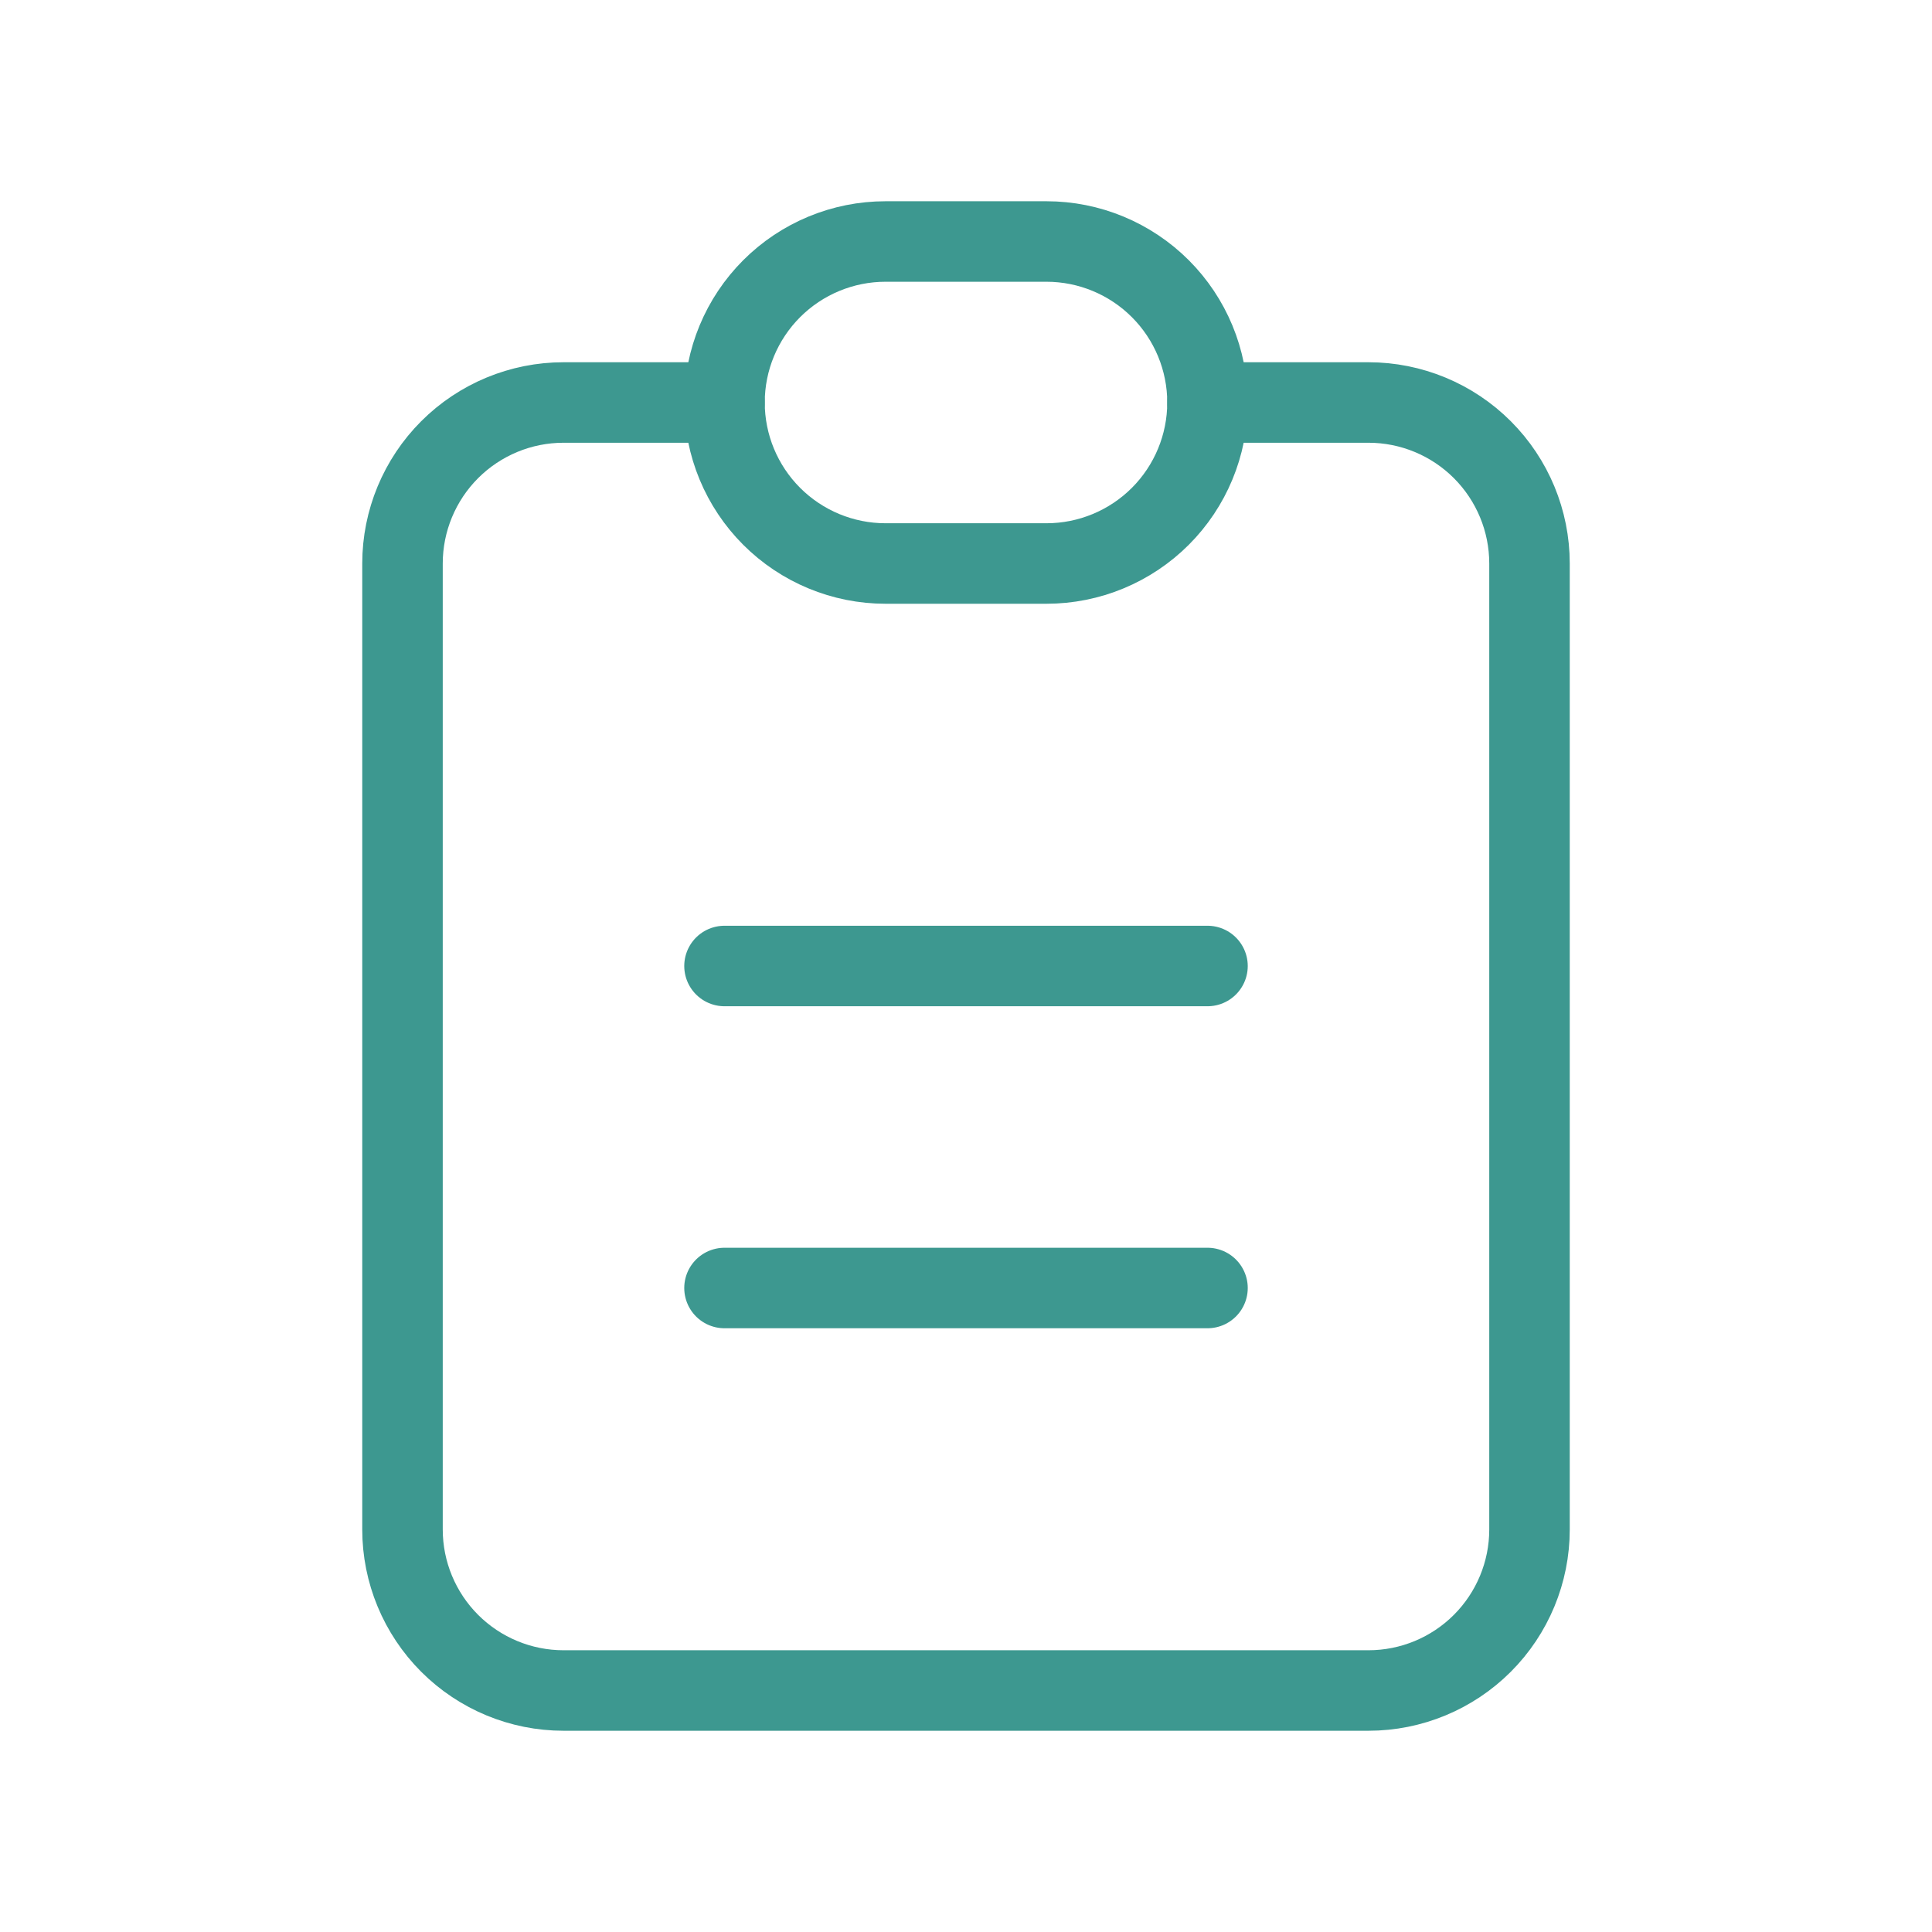 <svg xmlns="http://www.w3.org/2000/svg" width="24" height="24" viewBox="0 0 24 24" fill="none">
    <g clip-path="url(#clip0_183_1316)">
        <path d="M9 5H7C6.47 5 5.961 5.211 5.586 5.586C5.211 5.961 5 6.47 5 7V19C5 19.53 5.211 20.039 5.586 20.414C5.961 20.789 6.47 21 7 21H17C17.53 21 18.039 20.789 18.414 20.414C18.789 20.039 19 19.53 19 19V7C19 6.47 18.789 5.961 18.414 5.586C18.039 5.211 17.53 5 17 5H15" stroke="#3D9890" stroke-linecap="round" stroke-linejoin="round"/>
        <path d="M9 5C9 4.47 9.211 3.961 9.586 3.586C9.961 3.211 10.47 3 11 3H13C13.53 3 14.039 3.211 14.414 3.586C14.789 3.961 15 4.47 15 5C15 5.53 14.789 6.039 14.414 6.414C14.039 6.789 13.53 7 13 7H11C10.47 7 9.961 6.789 9.586 6.414C9.211 6.039 9 5.53 9 5Z" stroke="#3D9890" stroke-linecap="round" stroke-linejoin="round"/>
        <path d="M9 12H15" stroke="#3D9890" stroke-linecap="round" stroke-linejoin="round"/>
        <path d="M9 16H15" stroke="#3D9890" stroke-linecap="round" stroke-linejoin="round"/>
    </g>
    <defs>
        <clipPath id="clip0_183_1316">
            <rect width="24" height="24" fill="white"/>
        </clipPath>
    </defs>
</svg>
